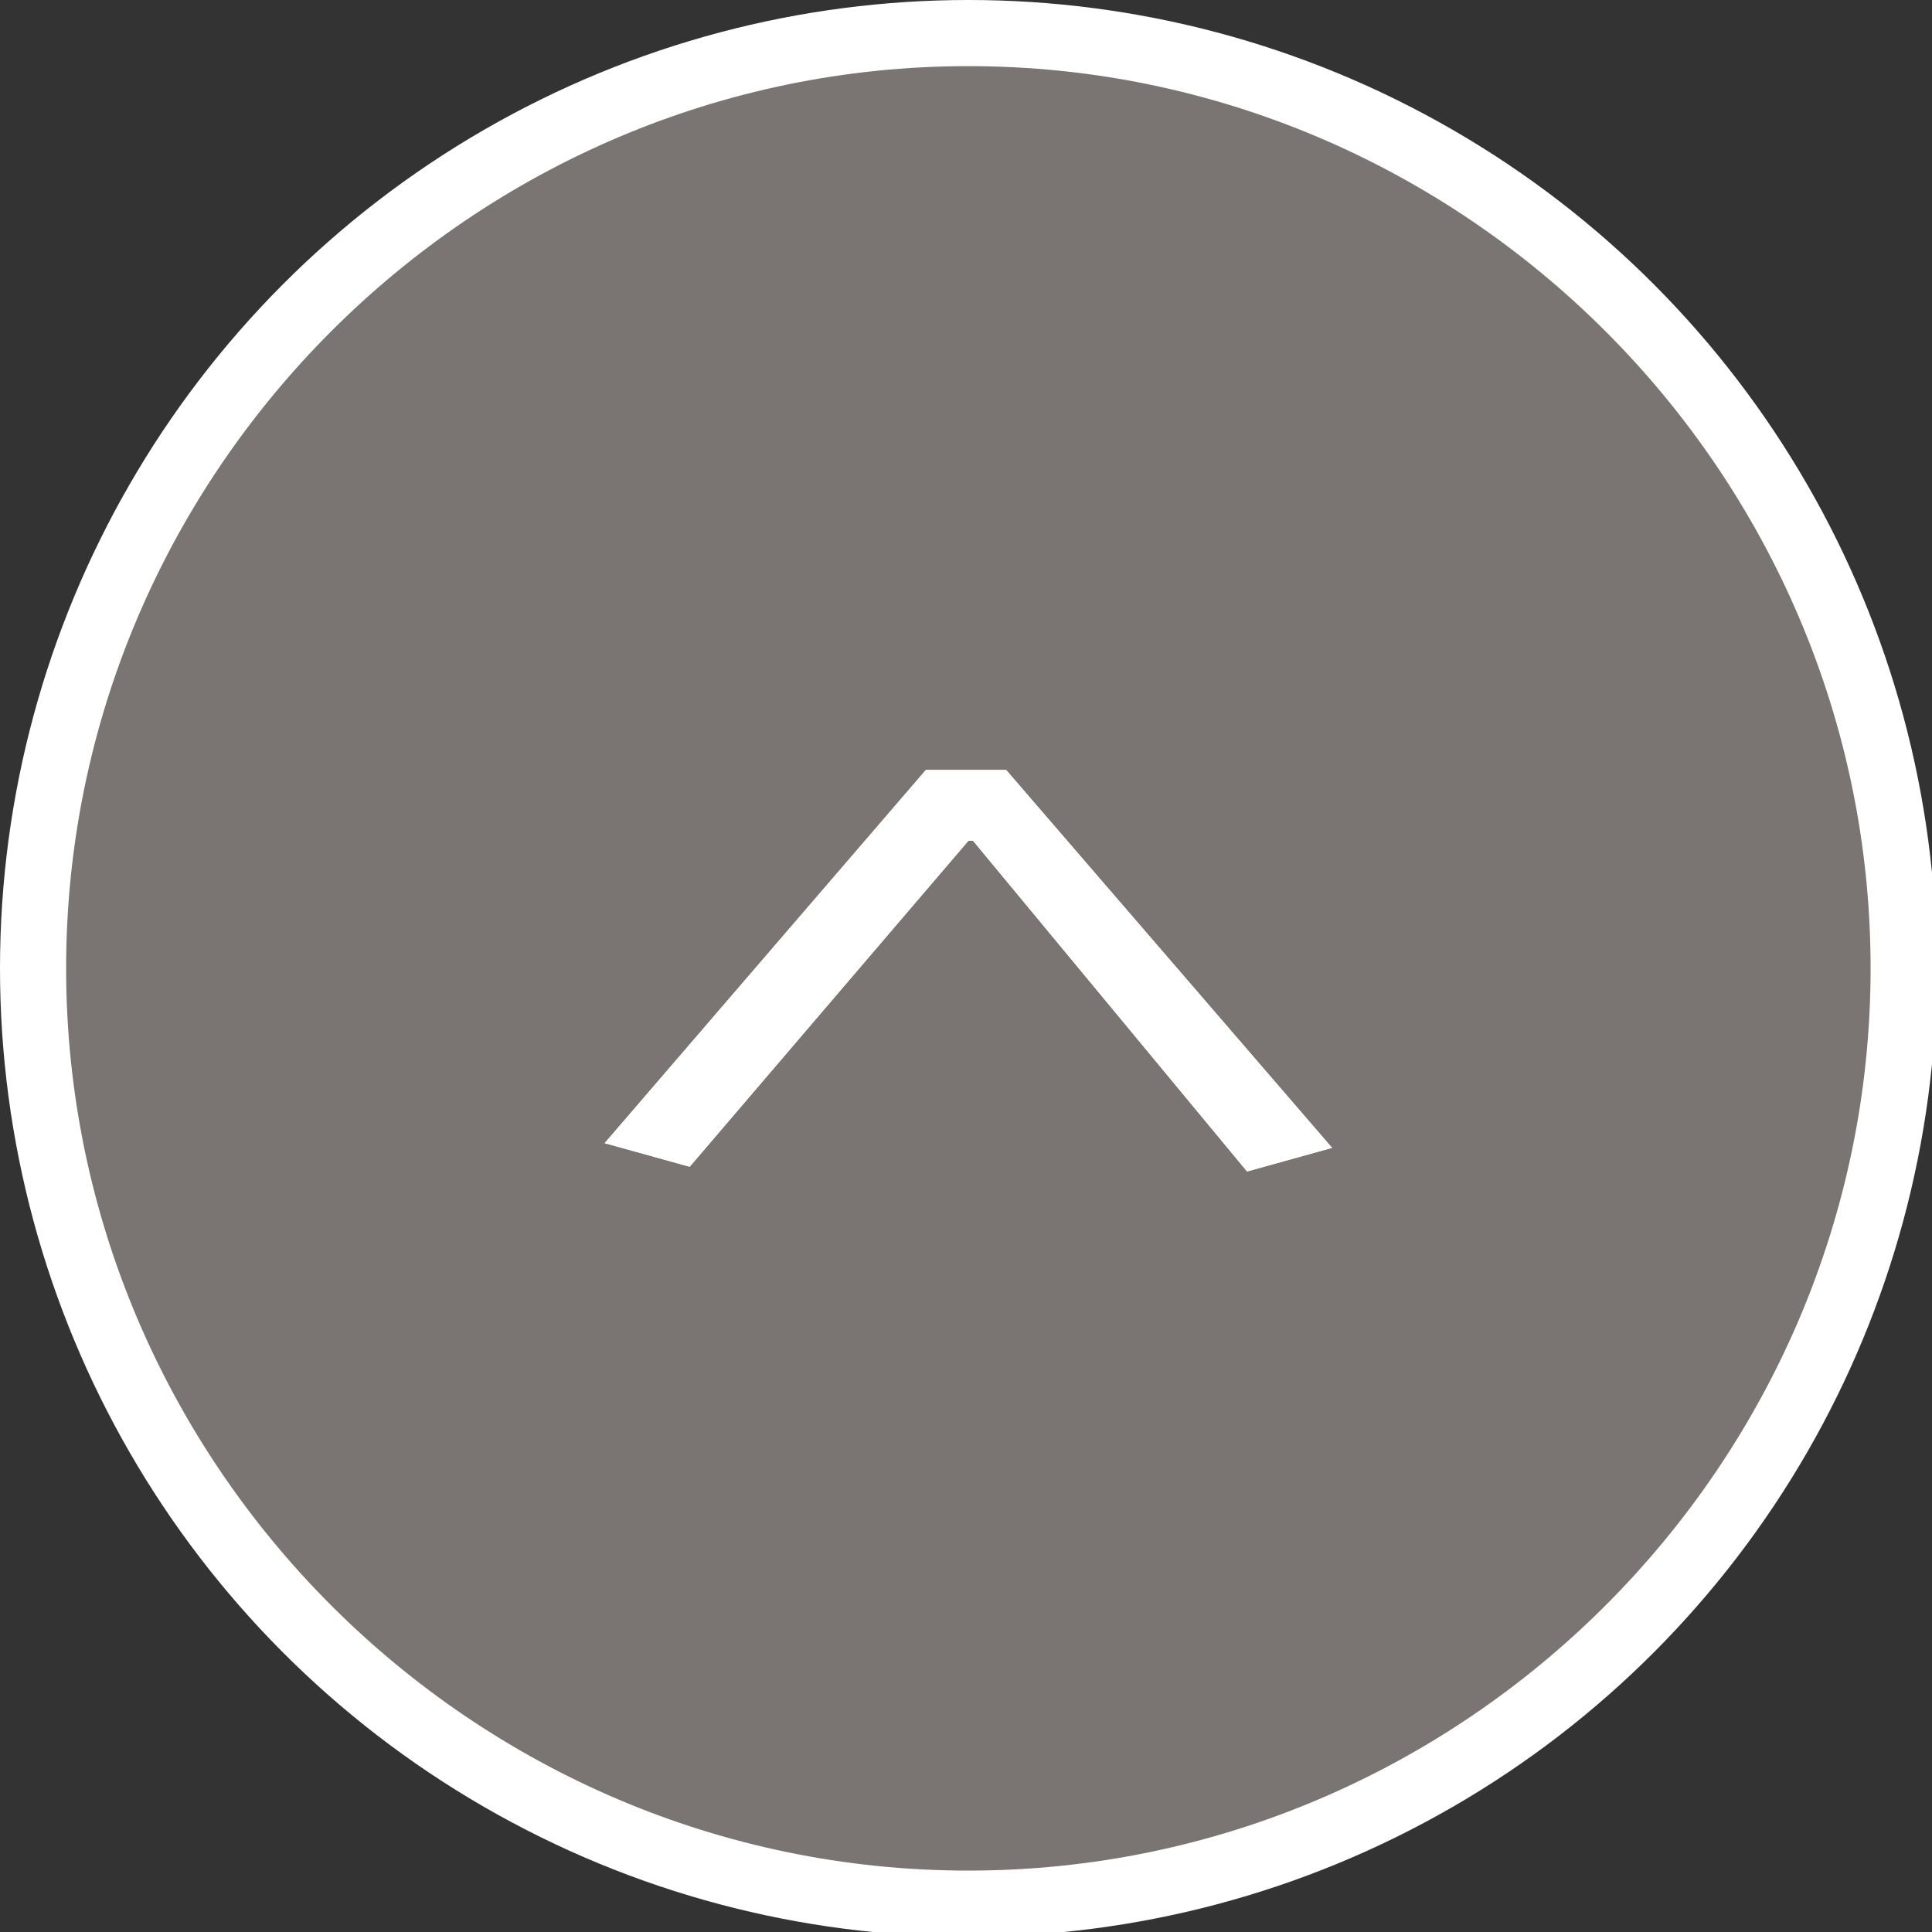 <?xml version="1.0" encoding="utf-8"?>
<!-- Generator: Adobe Illustrator 22.1.0, SVG Export Plug-In . SVG Version: 6.00 Build 0)  -->
<svg version="1.1" id="レイヤー_1" xmlns="http://www.w3.org/2000/svg" xmlns:xlink="http://www.w3.org/1999/xlink" x="0px"
	 y="0px" viewBox="0 0 40.9 40.9" style="enable-background:new 0 0 40.9 40.9;" xml:space="preserve">
<rect x="0" y="0" width="40.9" height="40.9" fill="#333333" stroke="none"/>
<style type="text/css">
	.st0{fill:#FFFFFF;}
	.st1{fill:#7A7472;}
</style>
<title>アセット 8</title>
<g id="レイヤー_2_1_">
	<g id="レイヤー_1-2">
		<circle class="st0" cx="20.5" cy="20.5" r="20.5"/>
		<path class="st1" d="M20.5,39.6C10,39.6,1.4,31,1.4,20.5S10,1.4,20.5,1.4S39.6,10,39.6,20.5S31,39.6,20.5,39.6z"/>
		<path class="st0" d="M14.6,24.7l-1.8-0.5l6.8-7.9h1.7l6.9,8l-1.8,0.5l-5.8-7h-0.1L14.6,24.7z"/>
		<path class="st0" d="M14.6,24.7l-1.8-0.5l6.8-7.9h1.7l6.9,8l-1.8,0.5l-5.8-7h-0.1L14.6,24.7z"/>
	</g>
</g>
</svg>
